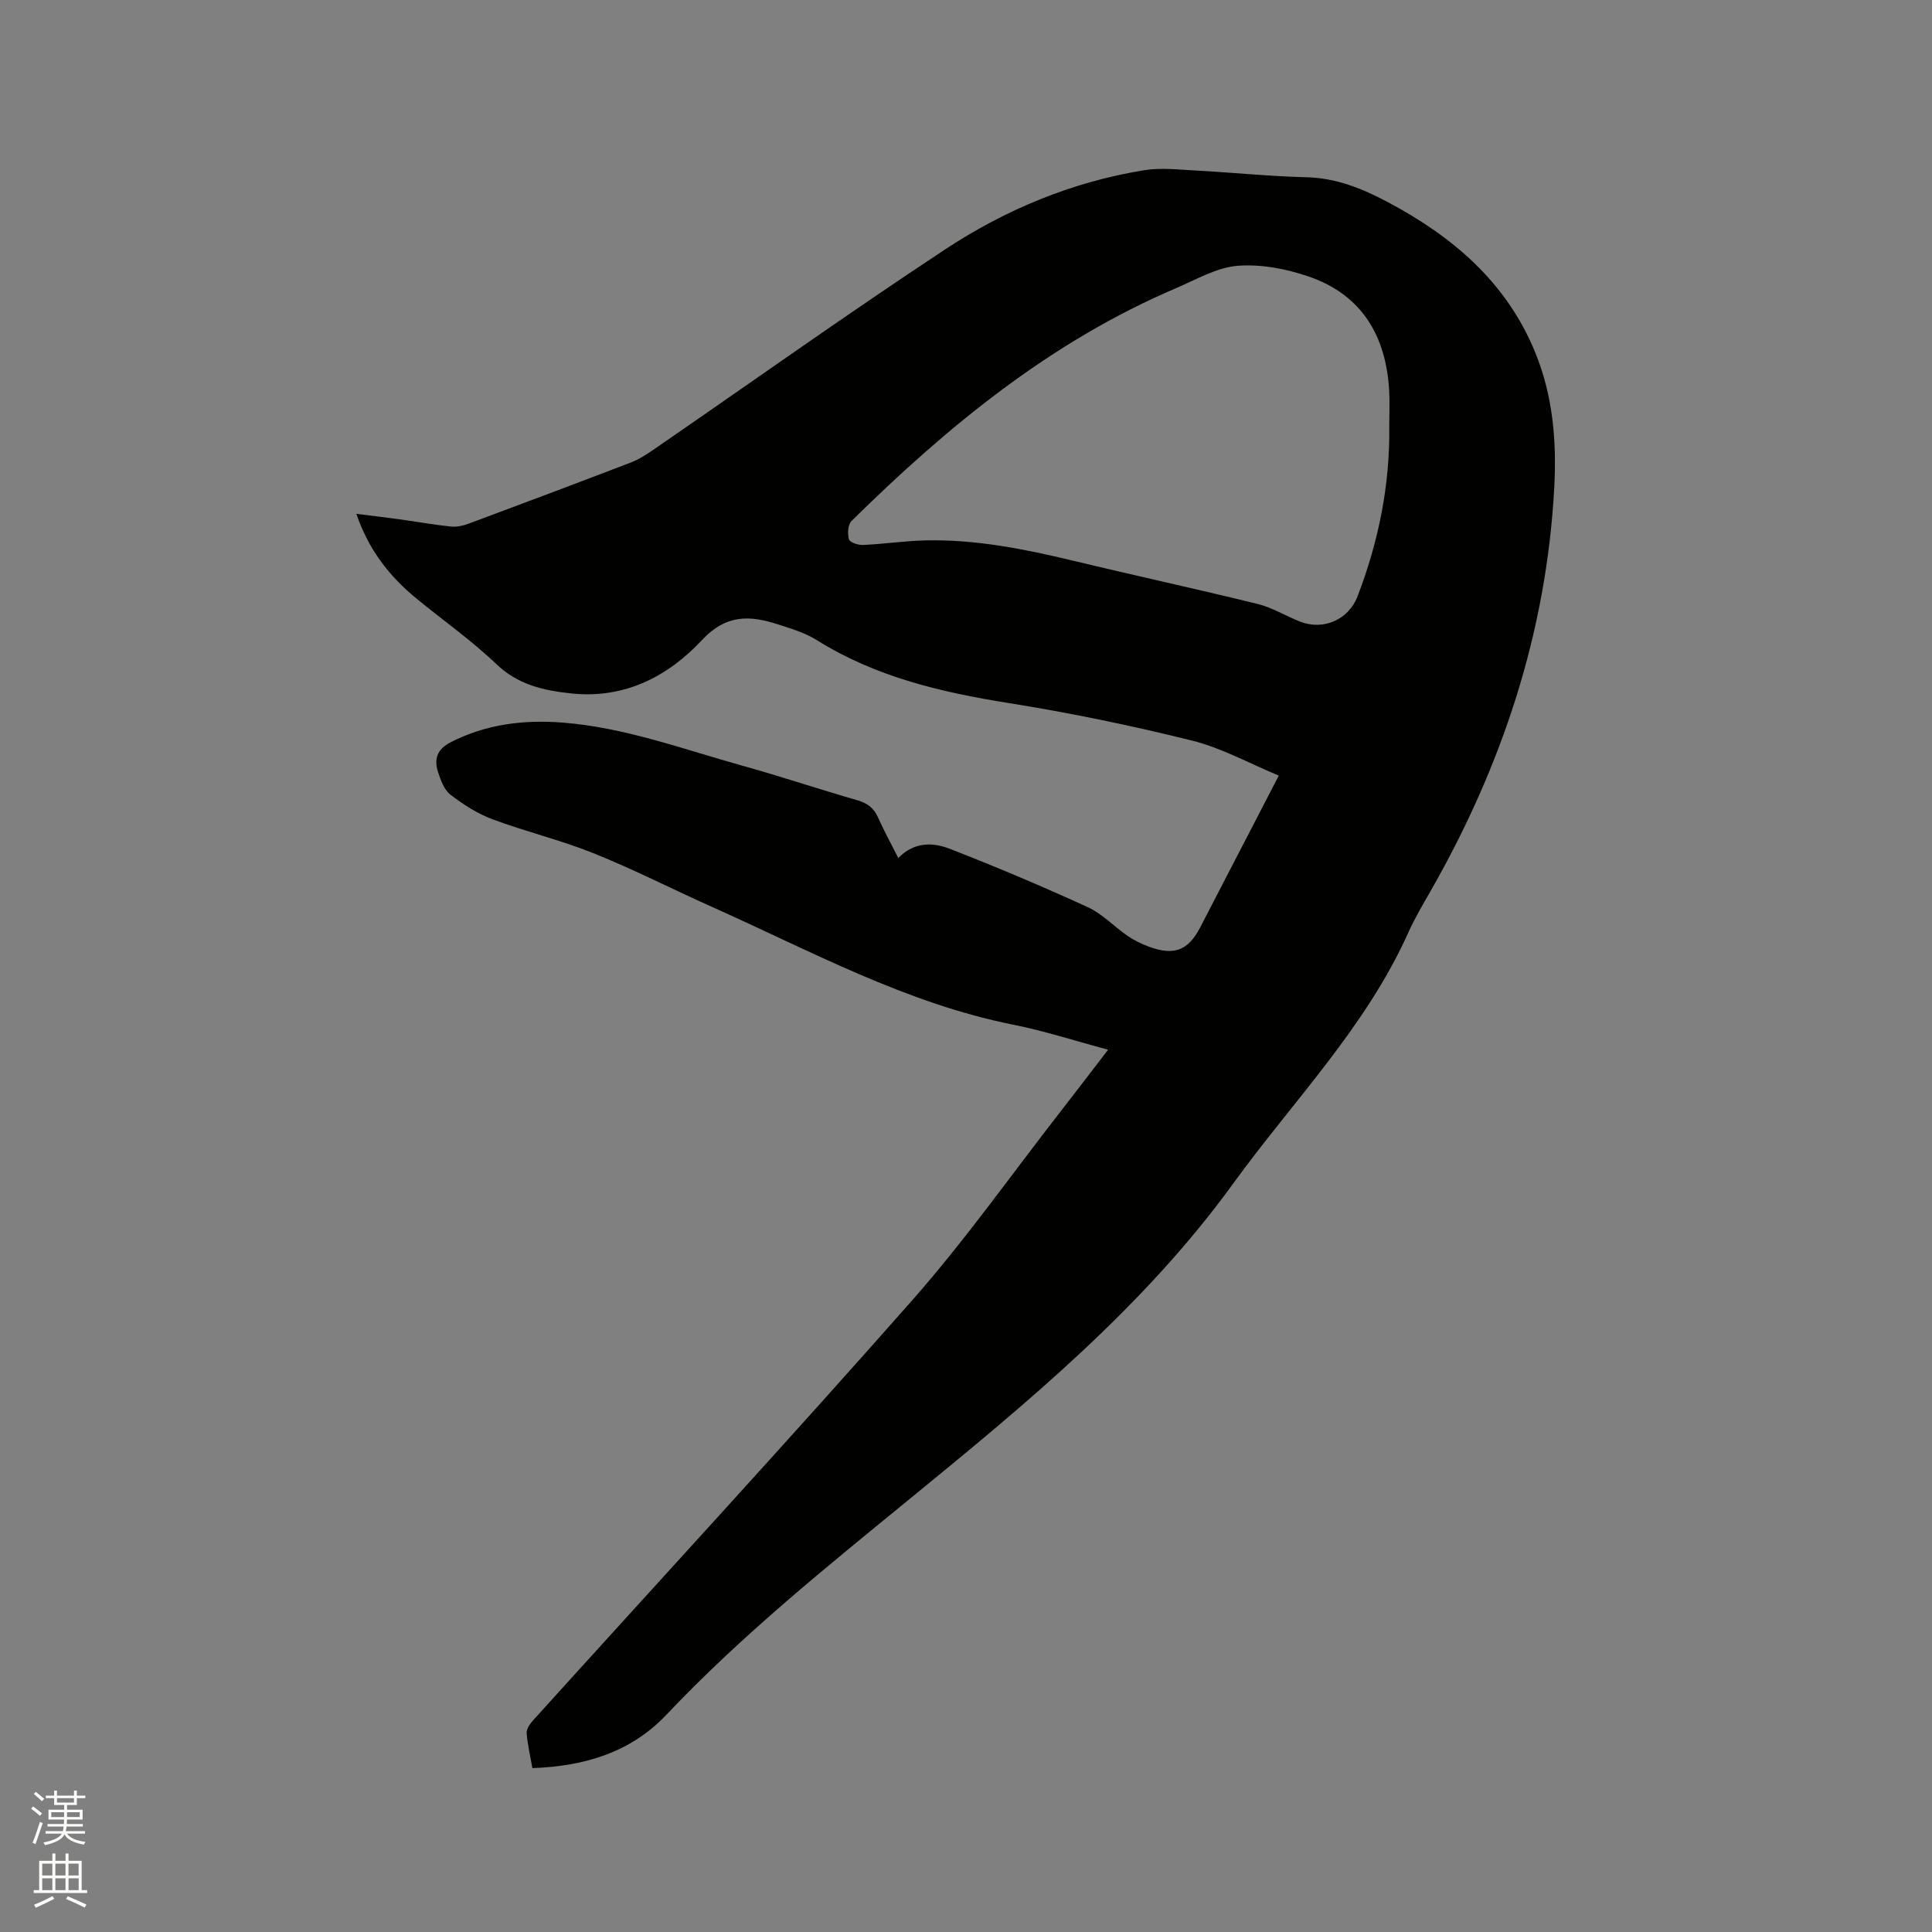 <svg enable-background="new 0 0 400 400" viewBox="0 0 400 400" xmlns="http://www.w3.org/2000/svg"><rect x="0" y="0" width="400" height="400" fill="#808080" stroke="none"/><path d="m6.44 374.46.42-.45c.65.47 1.27.95 1.85 1.44l-.45.49c-.65-.56-1.25-1.06-1.82-1.48m.93 7.33-.63-.26c.55-1.36 1.05-2.8 1.52-4.33.19.1.38.19.59.27-.46 1.29-.95 2.73-1.48 4.32m-.38-10.38.44-.42c.43.34 1.01.82 1.74 1.44l-.49.49c-.53-.51-1.09-1.01-1.69-1.51m2.5.35h1.72v-1.04h.59v1.04h3.52v-1.04h.59v1.04h1.75v.53h-1.75v1.42h-2.03v.97h3.22v2.03h-3.24c0 .35-.01.66-.03.93h3.32v.53h-3.37c-.03.27-.08.58-.15.94h3.96v.53h-3.71c.67.92 1.93 1.48 3.79 1.68-.13.24-.23.44-.29.59-2.13-.38-3.48-1.08-4.04-2.12-.43.97-1.77 1.72-4.03 2.23-.09-.19-.2-.37-.33-.55 2.1-.42 3.37-1.03 3.81-1.83h-3.36v-.53h3.58c.08-.29.13-.61.16-.94h-3.33v-.53h3.39c.02-.27.04-.58.04-.93h-3.23v-2.03h3.25v-.97h-2.07v-1.42h-1.73zm1.12 3.44v1h2.65c.01-.3.02-.44.01-.4v-.25-.35zm1.19-2h3.52v-.91h-3.52zm4.71 2h-2.63v.59c0 .15-.01.28-.01.4h2.64z" fill="#fbfcfa"/><path d="m13.56 383.74h.63v1.52h2.72v6.07h1.13v.6h-11.06v-.6h1.13v-6.07h2.73v-1.52h.63v1.52h2.1v-1.52zm-2.69 8.83.38.56c-1.24.63-2.53 1.25-3.85 1.85-.1-.21-.21-.42-.34-.63 1.36-.55 2.63-1.15 3.81-1.78m-2.13-4.27h2.1v-2.45h-2.1zm0 3.04h2.1v-2.46h-2.1zm2.72-3.04h2.1v-2.45h-2.1zm0 3.04h2.1v-2.46h-2.1zm6.07 3.6c-1.41-.71-2.7-1.3-3.86-1.78l.35-.56c1.45.62 2.75 1.19 3.88 1.72zm-1.25-9.09h-2.1v2.45h2.1zm-2.09 5.49h2.1v-2.46h-2.1z" fill="#fbfcfa"/><path d="m185.98 177.65c3.27-3.39 7.17-3.27 10.62-1.93 9.66 3.75 19.22 7.8 28.64 12.11 3.01 1.38 5.42 4.02 8.21 5.93 1.38.95 2.95 1.71 4.53 2.28 5.16 1.87 8.04.72 10.52-4.06 5.31-10.24 10.61-20.49 16.26-31.4-6.12-2.53-11.85-5.74-18-7.26-12.52-3.11-25.19-5.73-37.92-7.76-14.04-2.24-27.6-5.42-39.82-13.08-2.38-1.49-5.21-2.32-7.92-3.2-5.85-1.9-10.74-2.15-15.82 3.29-7 7.51-16.02 12.16-26.99 11-5.75-.61-11.04-1.78-15.55-6.1-5.19-4.96-11.15-9.12-16.71-13.71-5.48-4.53-9.73-9.98-12.25-17.38 3.33.42 6.29.77 9.25 1.18 3.46.48 6.91 1.11 10.38 1.46 1.2.12 2.52-.19 3.67-.62 11.21-4.17 22.41-8.38 33.57-12.66 1.65-.63 3.19-1.64 4.66-2.65 20.08-13.82 39.93-27.97 60.27-41.39 12.53-8.27 26.36-14.05 41.33-16.46 3.49-.56 7.16-.12 10.74.07 7.62.41 15.22 1.2 22.84 1.39 6.16.15 11.52 2.32 16.79 5.12 13.46 7.14 24.58 16.57 30.54 31.07 3.7 9.01 4.49 18.42 3.97 28.08-1.62 30.03-10.83 57.69-25.68 83.65-1.58 2.76-3.21 5.5-4.51 8.4-8.8 19.64-23.85 34.88-36.26 51.99-18.54 25.57-42.58 45.36-66.72 65.1-17.48 14.3-35.08 28.45-50.65 44.91-7.41 7.84-17.01 10.66-27.74 11.05-.44-2.5-1.01-4.86-1.19-7.26-.06-.85.69-1.92 1.34-2.64 26.17-28.95 52.63-57.64 78.44-86.91 10.99-12.46 20.61-26.12 30.84-39.24 3.18-4.08 6.31-8.2 9.76-12.69-6.81-1.82-13.15-3.88-19.64-5.18-22.21-4.43-41.88-15.24-62.24-24.33-8.22-3.67-16.25-7.79-24.59-11.14-6.85-2.76-14.11-4.49-21.04-7.08-3.1-1.16-6.01-3.05-8.65-5.07-1.29-.99-2-2.96-2.55-4.62-.88-2.67-.29-4.76 2.59-6.23 7.34-3.75 15.08-4.7 23.14-4.08 12.91 1 24.98 5.51 37.3 8.94 7.95 2.21 15.79 4.85 23.72 7.13 2.12.61 3.48 1.61 4.36 3.64 1.18 2.67 2.62 5.26 4.16 8.34zm101.65-89.52c0-2.44.12-4.88-.02-7.31-.65-11.28-5.67-19.77-16.6-23.55-4.66-1.61-9.92-2.62-14.77-2.24-4.35.35-8.57 2.85-12.75 4.63-25.97 11.07-47.33 28.63-67.2 48.21-.75.74-.85 2.65-.52 3.8.19.64 1.92 1.21 2.93 1.16 4.33-.2 8.64-.85 12.97-.95 10.35-.22 20.41 1.78 30.42 4.19 12.74 3.07 25.55 5.84 38.28 8.97 3.04.75 5.82 2.49 8.77 3.65 4.85 1.91 10.07-.4 11.92-5.21 4.37-11.37 6.75-23.13 6.57-35.35z" fill="#010100"/></svg>